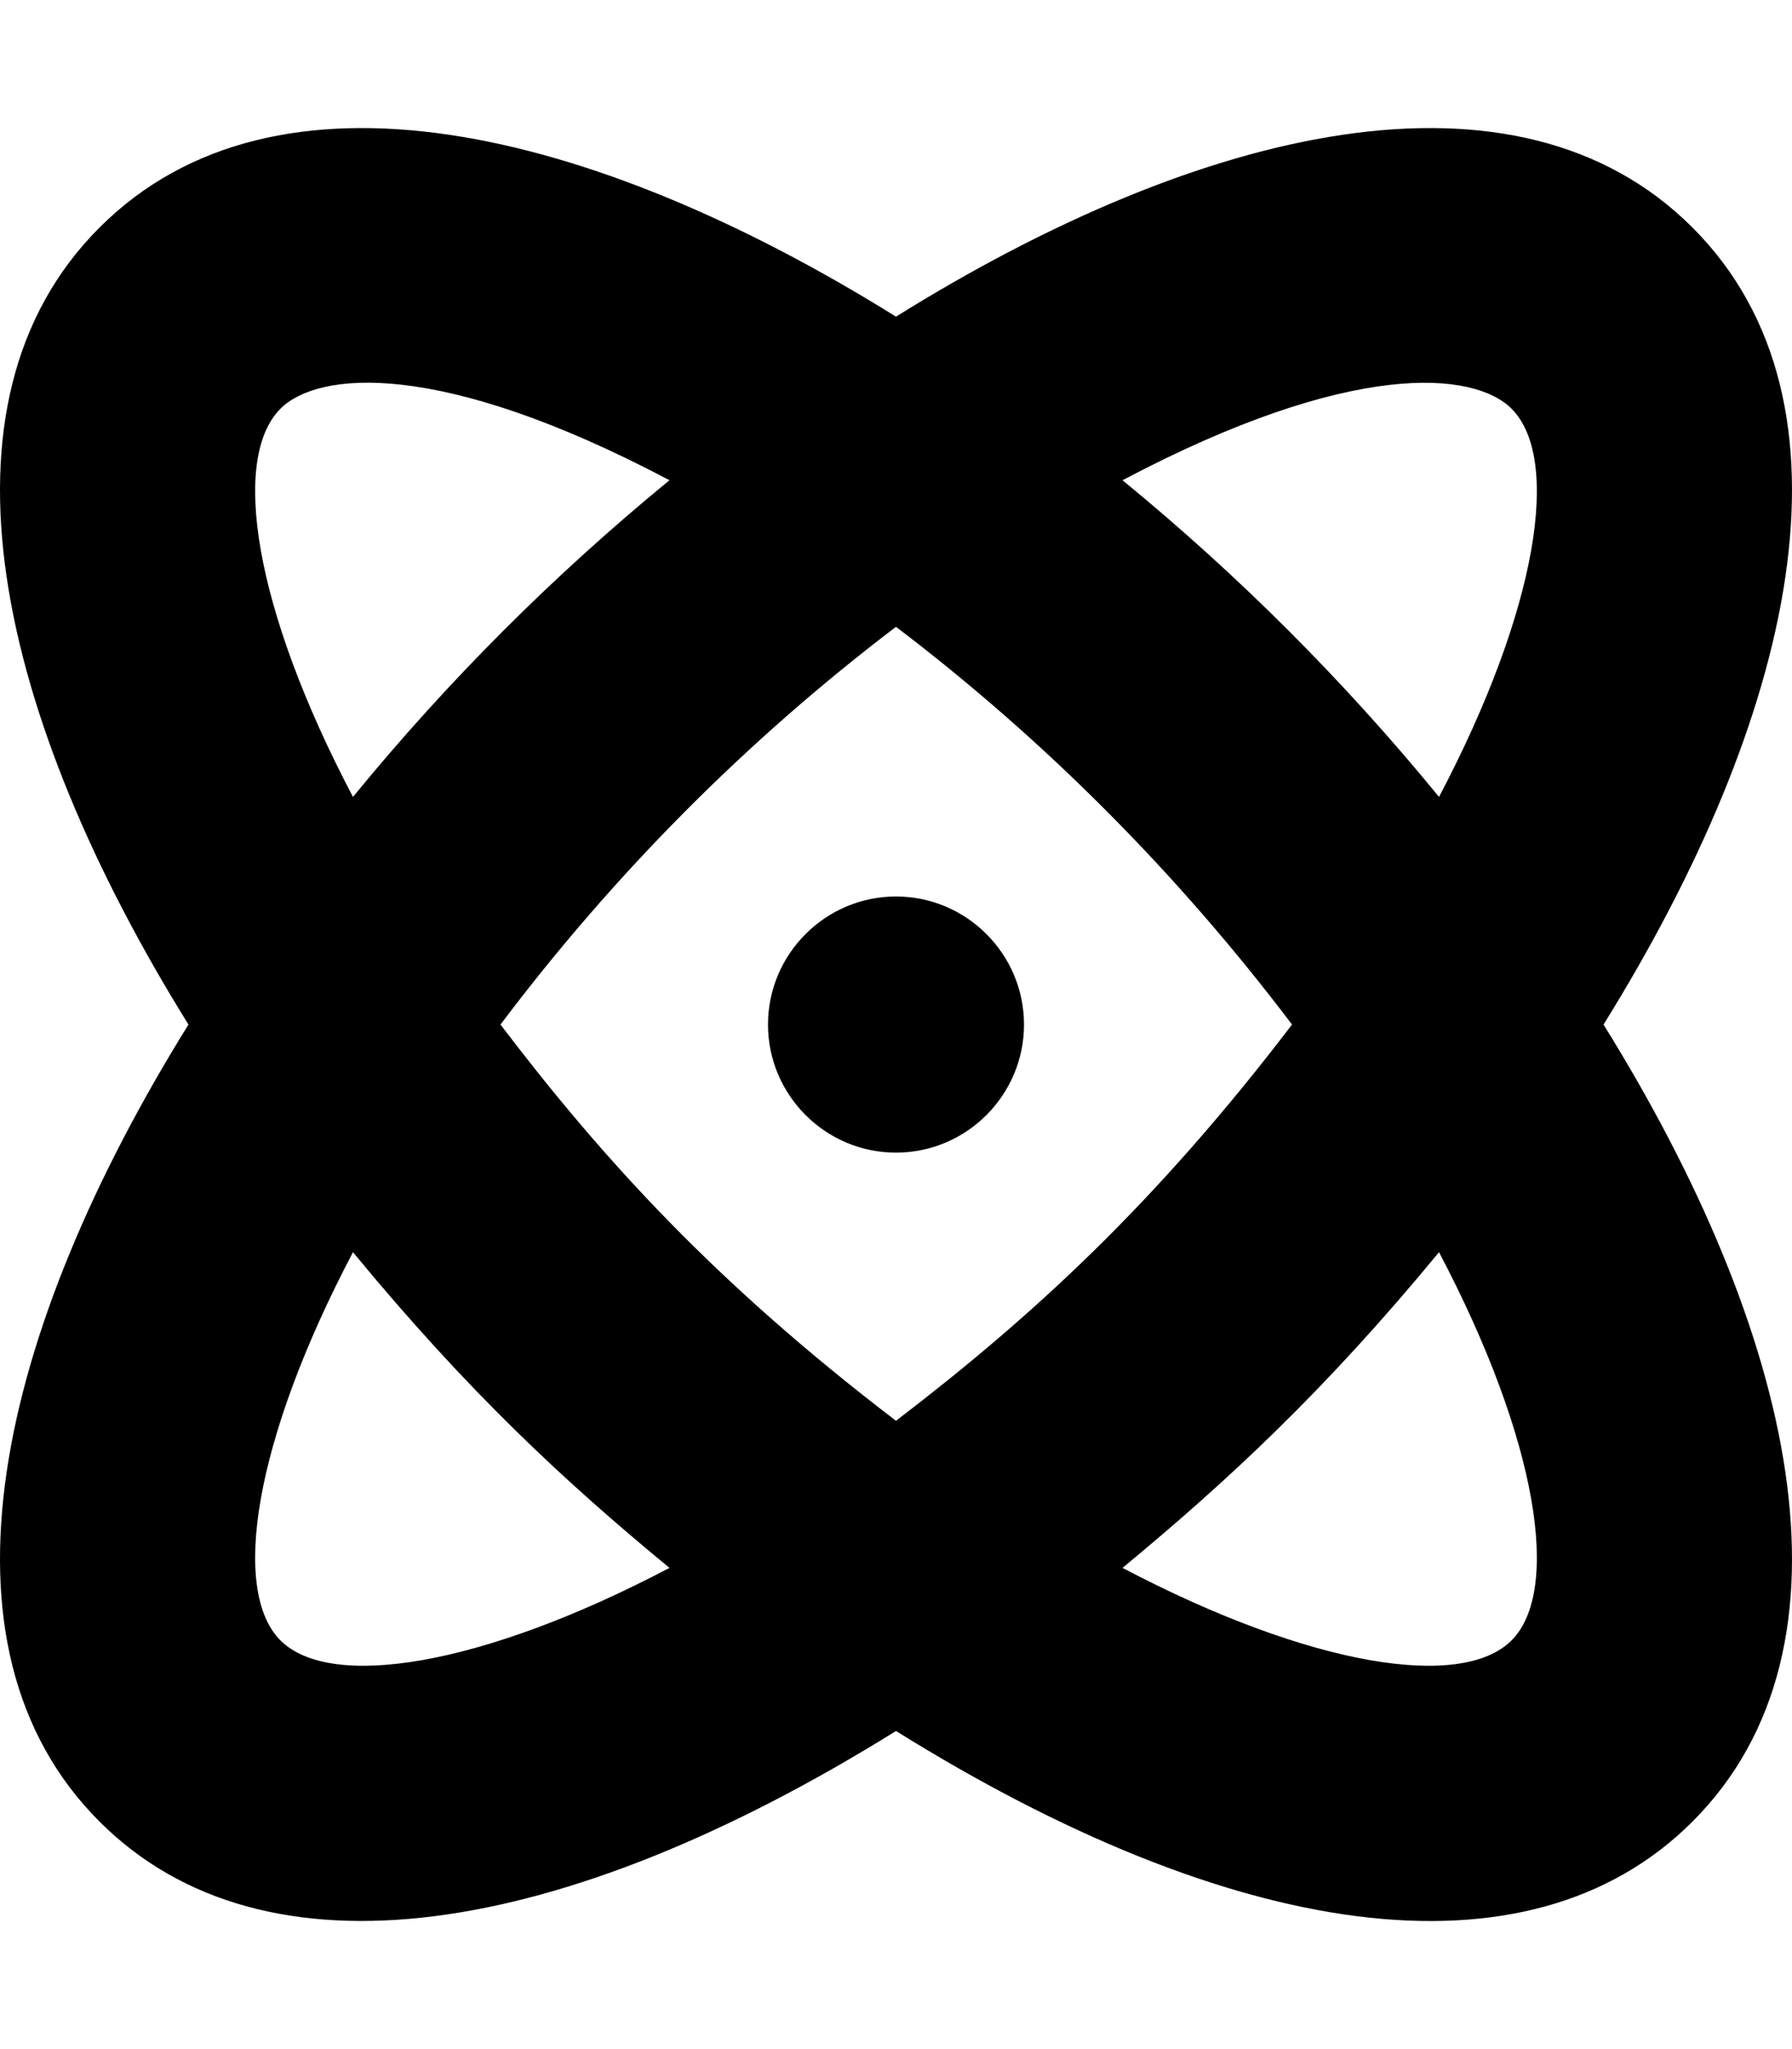 <svg xmlns="http://www.w3.org/2000/svg" viewBox="0 0 448 512"><!-- Font Awesome Pro 6.0.0-alpha2 by @fontawesome - https://fontawesome.com License - https://fontawesome.com/license (Commercial License) --><path d="M400.883 256.003C448.385 332.382 467.136 411.137 423.134 455.139C381.757 496.517 307.254 484.391 224 432.513C140.371 484.516 66.118 496.392 24.866 455.139C-19.136 411.137 -0.385 332.382 47.117 256.003C-0.385 179.623 -19.136 100.869 24.866 56.866S147.622 31.615 224 79.118C300.253 31.615 379.132 12.864 423.134 56.866C467.136 100.869 448.385 179.623 400.883 256.003ZM167.372 391.761C141.246 370.259 116.995 347.758 88.244 312.881C63.368 360.134 57.742 397.511 70.118 409.887C82.494 422.262 119.995 416.637 167.372 391.761ZM88.244 199.124C111.87 170.248 138.371 143.746 167.372 119.995C109.789 89.578 79.434 92.802 70.118 102.119C57.742 114.495 63.368 151.872 88.244 199.124ZM323.005 256.003C294.628 218.501 261.377 184.999 224 156.622C186.623 184.999 153.372 218.501 125.12 256.003C150.997 290.005 179.123 320.756 224 355.008C258.002 329.007 288.753 300.88 323.005 256.003ZM256.001 256.003C256.001 273.629 241.626 288.005 224 288.005S191.999 273.629 191.999 256.003S206.374 224.001 224 224.001S256.001 238.377 256.001 256.003ZM377.882 102.119C368.521 92.758 337.96 89.71 280.628 119.995C309.629 143.746 336.13 170.248 359.756 199.124C384.632 151.872 390.258 114.495 377.882 102.119ZM359.756 312.881C330.88 347.883 306.629 370.259 280.628 391.761C328.005 416.637 365.506 422.262 377.882 409.887C390.258 397.511 384.632 360.134 359.756 312.881Z"/></svg>